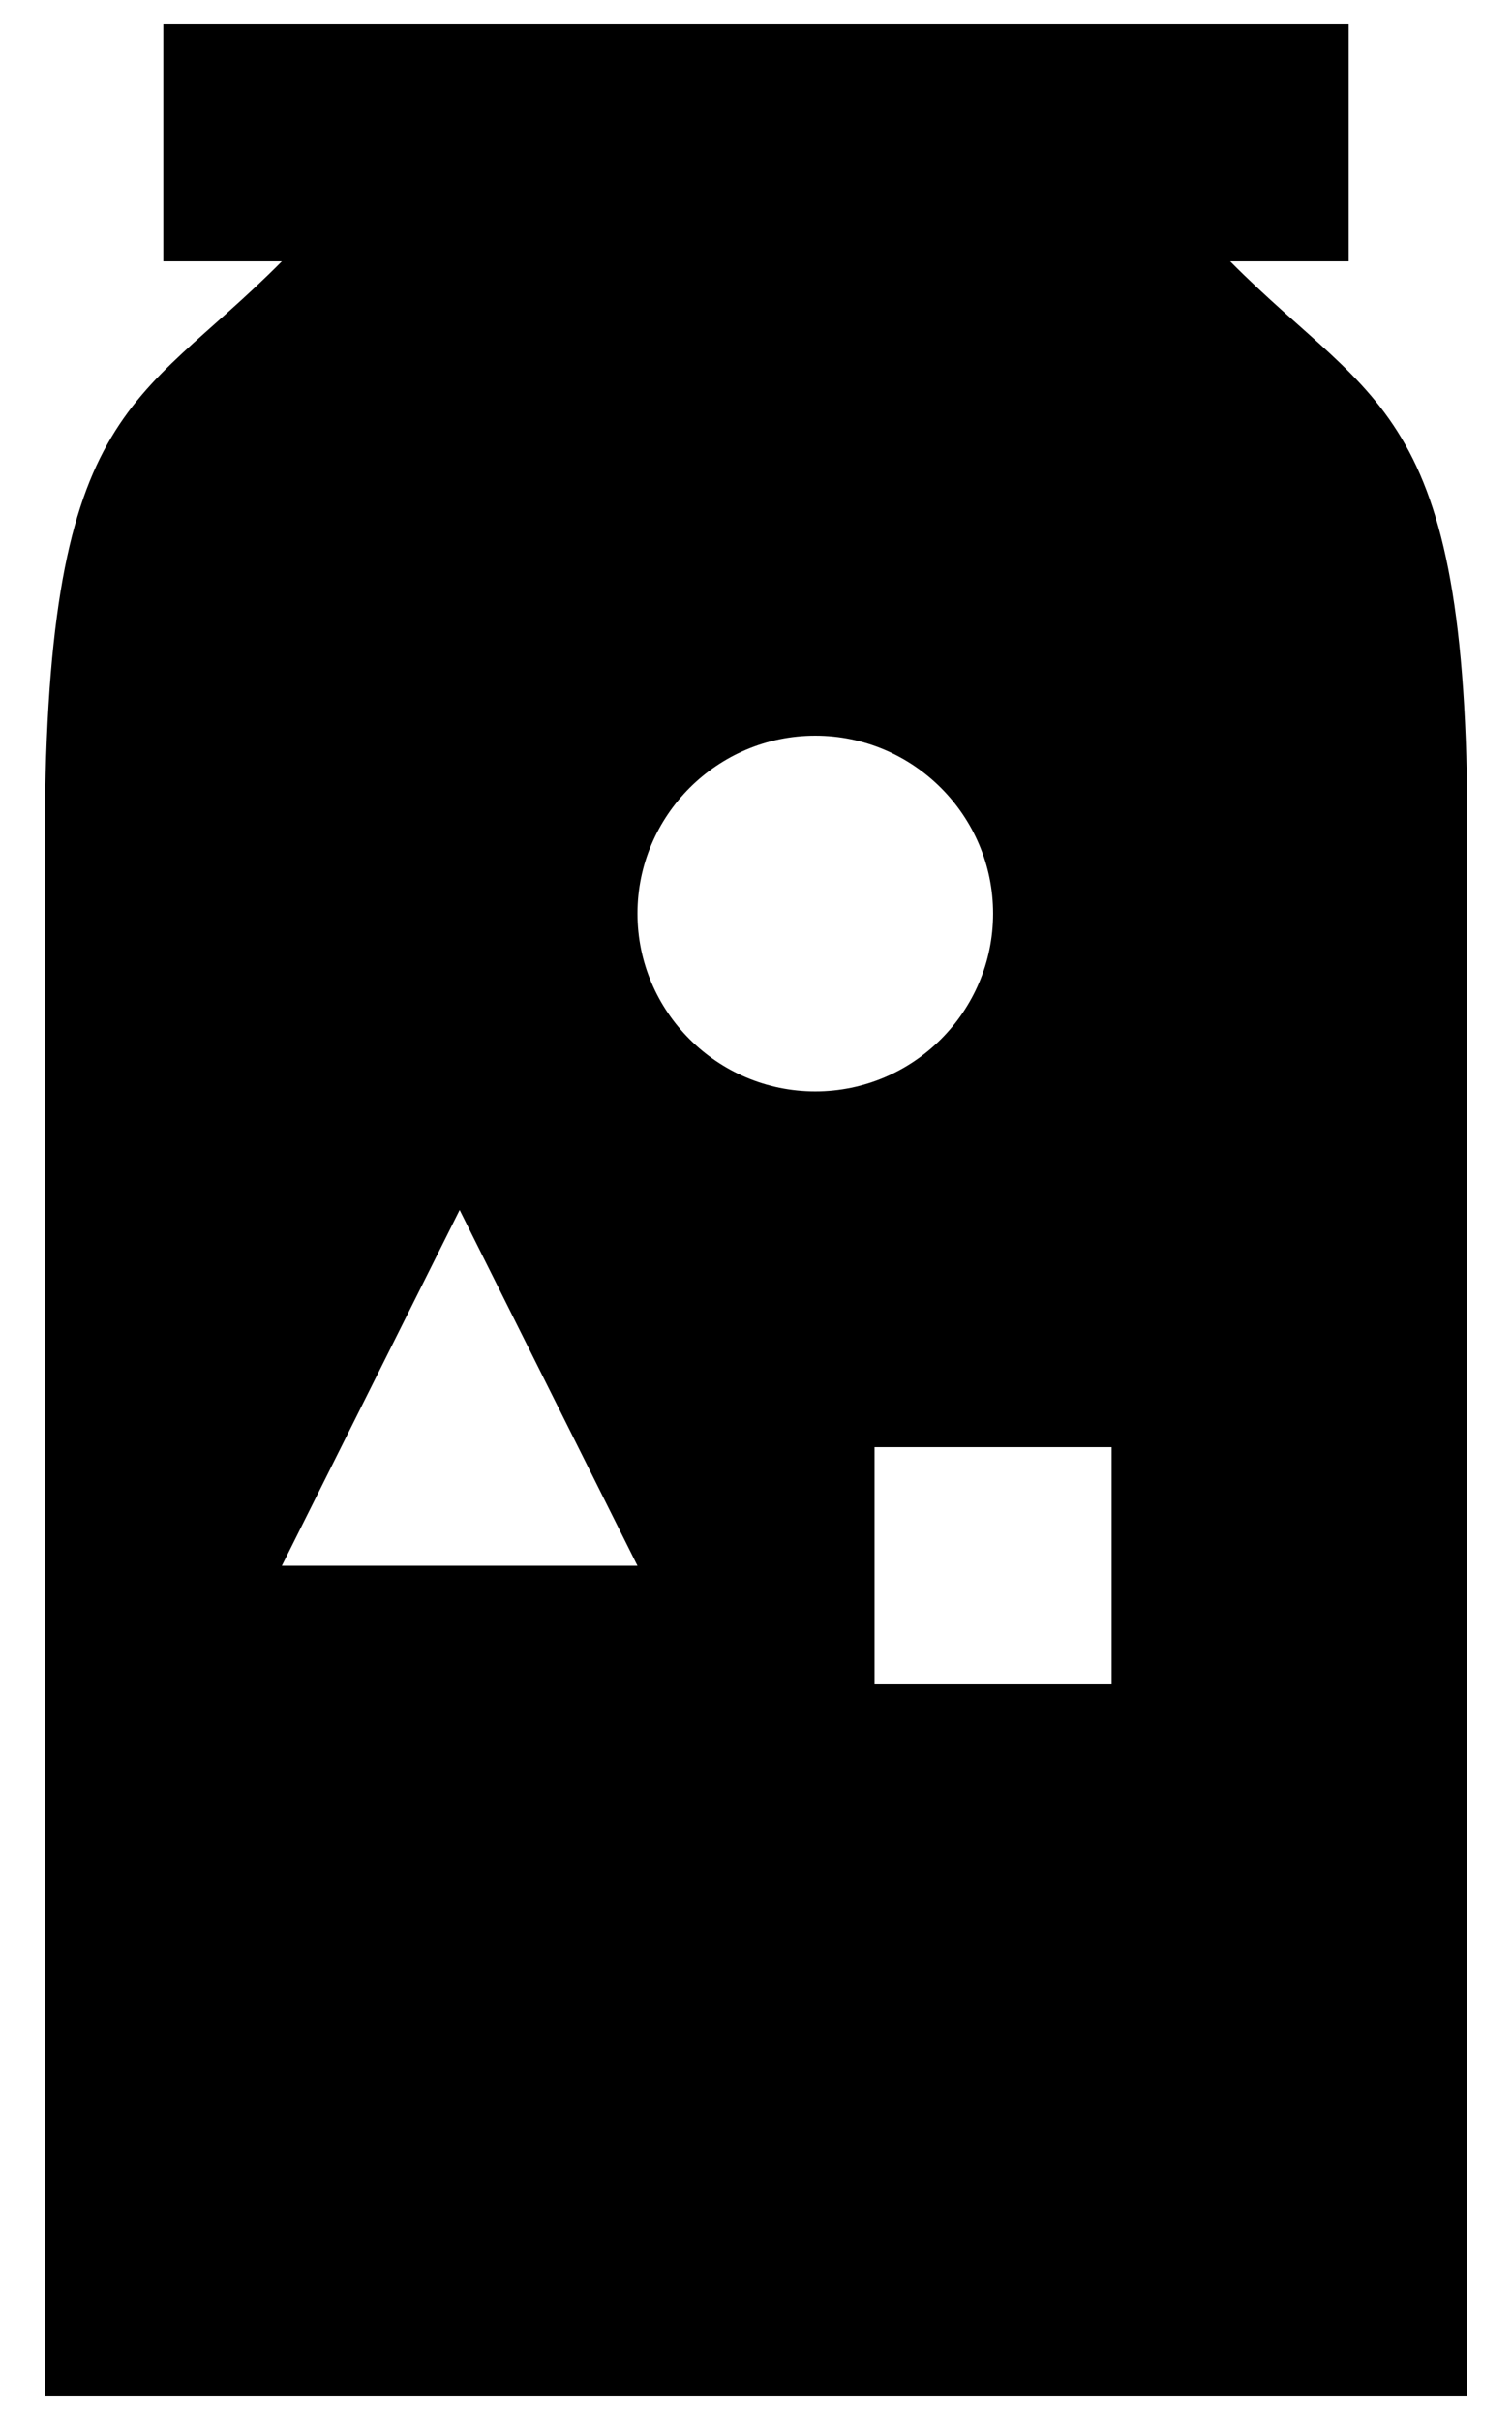 <?xml version="1.0" encoding="utf-8"?>
<!-- Generator: Adobe Illustrator 21.0.0, SVG Export Plug-In . SVG Version: 6.00 Build 0)  -->
<svg version="1.1" id="Layer_1" xmlns="http://www.w3.org/2000/svg" xmlns:xlink="http://www.w3.org/1999/xlink" x="0px" y="0px"
	 viewBox="0 0 125 200" style="enable-background:new 0 0 125 200;" xml:space="preserve">
<style type="text/css">
	.st0{clip-path:url(#SVGID_2_);}
</style>
<g>
	<defs>
		<rect id="SVGID_1_" x="3.7" y="2" width="117.6" height="196"/>
	</defs>
	<clipPath id="SVGID_2_">
		<use xlink:href="#SVGID_1_"  style="overflow:visible;"/>
	</clipPath>
	<path class="st0" d="M101.7,21.6h9.8V2h-98v19.6h9.8C11.1,33.9,3.6,33.2,3.7,70.6V198h117.6V70.6C121.6,33.4,113.9,33.9,101.7,21.6
		 M23.3,129.4L38,100l14.7,29.4H23.3z M67.4,90.2c-8.1,0-14.7-6.6-14.7-14.7s6.6-14.7,14.7-14.7s14.7,6.6,14.7,14.7
		S75.5,90.2,67.4,90.2 M91.9,139.2H72.3v-19.6h19.6V139.2z"/>
</g>
</svg>
